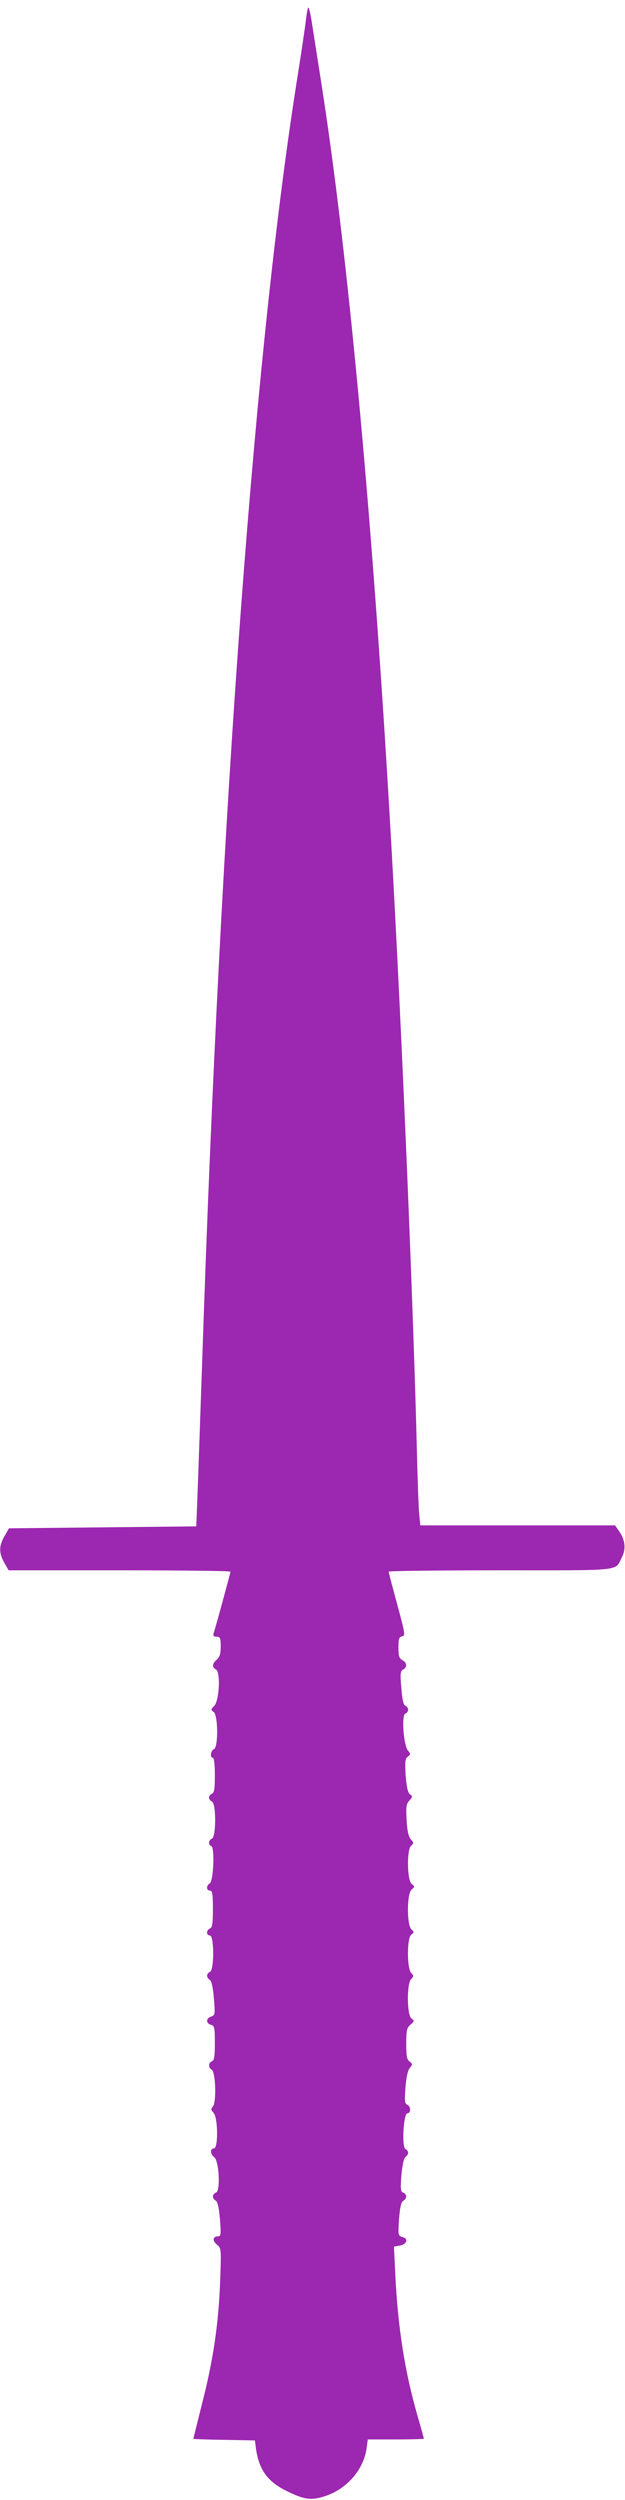 <?xml version="1.0" standalone="no"?>
<!DOCTYPE svg PUBLIC "-//W3C//DTD SVG 20010904//EN"
 "http://www.w3.org/TR/2001/REC-SVG-20010904/DTD/svg10.dtd">
<svg version="1.0" xmlns="http://www.w3.org/2000/svg"
 width="320pt" height="1280pt" viewBox="0 0 320 1280"
 preserveAspectRatio="xMidYMid meet">
<g transform="translate(0,1280) scale(0.1,-0.1)"
fill="#9c27b0" stroke="none">
<path d="M1577 12760 c-3 -8 -8 -37 -11 -65 -3 -27 -21 -149 -40 -270 -220
-1370 -396 -3743 -491 -6600 -9 -258 -19 -553 -23 -655 l-7 -185 -480 -5 -479
-5 -23 -40 c-29 -50 -29 -87 -1 -136 l22 -39 568 0 c312 0 568 -3 568 -7 0 -5
-67 -253 -86 -315 -4 -13 0 -18 15 -18 18 0 21 -6 21 -50 0 -38 -5 -54 -20
-67 -24 -21 -26 -39 -4 -51 24 -14 17 -161 -10 -187 -17 -17 -17 -20 -2 -30
23 -17 24 -183 1 -191 -17 -7 -21 -44 -5 -44 6 0 10 -36 10 -89 0 -70 -3 -90
-15 -95 -8 -3 -15 -12 -15 -20 0 -7 7 -16 15 -20 22 -8 22 -181 0 -190 -18 -7
-20 -33 -3 -38 18 -6 11 -180 -8 -191 -19 -11 -18 -37 1 -37 12 0 15 -17 15
-94 0 -74 -3 -95 -15 -100 -8 -3 -15 -12 -15 -21 0 -8 7 -15 15 -15 22 0 22
-178 0 -186 -19 -8 -19 -30 -1 -41 9 -5 16 -37 21 -94 7 -83 6 -87 -14 -94
-27 -8 -27 -35 -1 -42 18 -5 20 -14 20 -93 0 -69 -3 -89 -15 -94 -19 -7 -19
-33 -1 -43 20 -11 25 -166 6 -188 -11 -13 -10 -19 4 -33 22 -26 24 -182 1
-182 -20 0 -19 -30 2 -45 24 -18 33 -172 9 -181 -20 -8 -21 -30 -2 -41 10 -5
17 -36 22 -95 6 -77 5 -88 -9 -88 -28 0 -31 -22 -7 -42 23 -19 23 -20 17 -191
-8 -214 -35 -400 -93 -626 -24 -96 -44 -176 -44 -178 0 -1 71 -4 157 -5 l158
-3 6 -45 c15 -103 58 -164 149 -210 97 -49 132 -54 205 -30 112 37 197 136
212 245 l6 45 143 0 c79 0 144 2 144 4 0 3 -15 58 -34 123 -64 223 -99 449
-112 716 l-7 144 32 6 c36 8 43 36 10 44 -21 6 -21 10 -16 91 5 62 11 88 22
94 20 12 19 34 -1 42 -13 5 -14 19 -9 88 5 52 12 87 21 94 18 14 18 31 0 41
-20 11 -10 183 10 183 19 0 18 36 -1 44 -13 5 -14 19 -9 88 4 54 12 89 23 101
14 17 14 20 -2 32 -14 10 -17 28 -17 91 0 69 3 82 22 98 20 17 20 20 5 31 -24
17 -25 179 -2 202 14 14 14 17 0 32 -22 25 -22 179 1 196 15 10 15 13 0 27
-24 25 -23 185 2 204 16 13 16 15 0 28 -24 18 -26 177 -3 196 14 12 14 15 -1
32 -12 13 -19 42 -22 98 -4 69 -2 84 14 101 17 19 17 22 3 32 -11 9 -17 36
-22 96 -4 72 -3 87 11 97 15 11 15 14 1 31 -23 26 -34 182 -14 189 19 8 19 33
1 40 -10 4 -17 32 -21 91 -7 74 -5 87 9 95 22 12 20 35 -4 48 -16 9 -20 21
-20 65 0 44 3 54 19 57 17 3 15 14 -25 163 -24 88 -44 163 -44 168 0 4 258 7
573 7 639 0 584 -6 622 69 21 41 15 89 -15 131 l-21 30 -499 0 -498 0 -6 63
c-3 34 -8 168 -11 297 -18 751 -76 2141 -130 3100 -92 1639 -220 3036 -361
3932 -20 128 -42 269 -49 313 -7 44 -15 73 -18 65z"/>
</g>
</svg>
